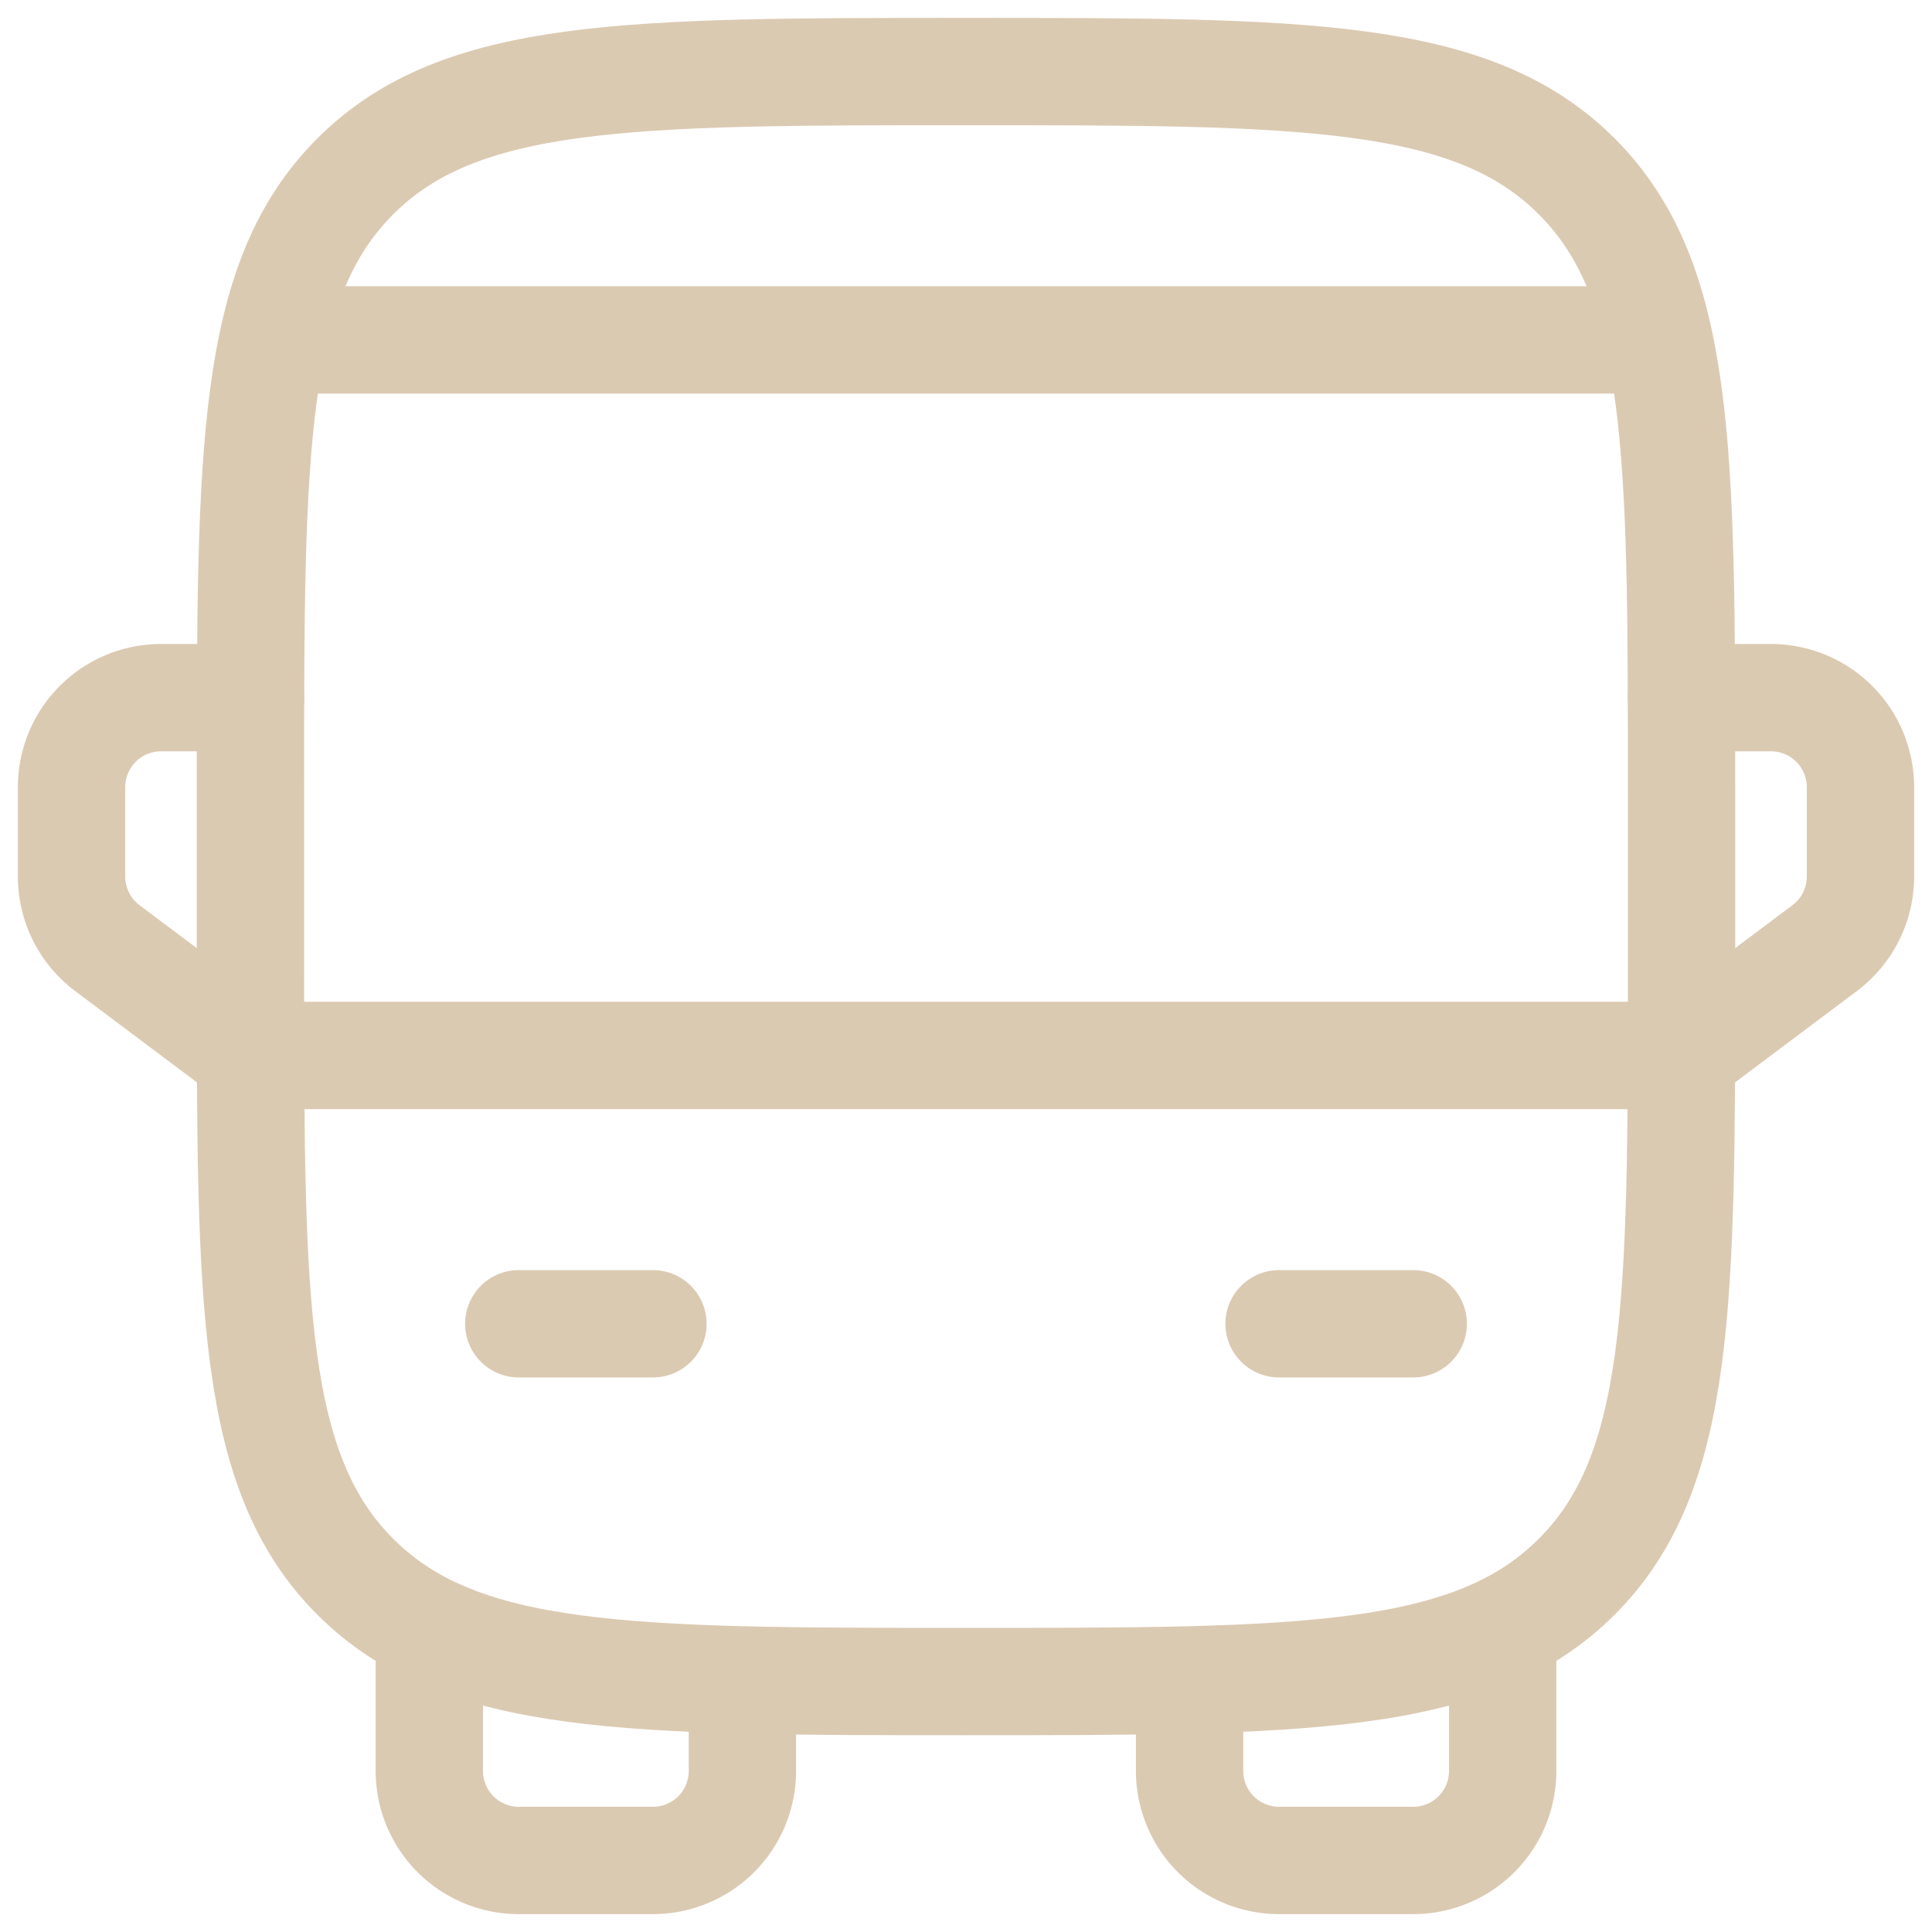 <?xml version="1.0" encoding="UTF-8"?>
<svg xmlns="http://www.w3.org/2000/svg" width="54" height="54" fill="none" viewBox="0 0 54 54">
  <path stroke="#DBCAB2" stroke-width="3" d="M7 22C7 12.572 7 7.857 9.93 4.93 12.858 2 17.573 2 27 2c9.428 0 14.142 0 17.07 2.93C47 7.858 47 12.573 47 22v5c0 9.428 0 14.142-2.93 17.07C41.142 47 36.428 47 27 47c-9.427 0-14.143 0-17.07-2.93C7 41.142 7 36.428 7 27v-5Z"></path>
  <path stroke="#DBCAB2" stroke-linecap="round" stroke-linejoin="round" stroke-width="3" d="M35.75 37h3.75m-25 0h3.75M12 45.75v3.75a2.5 2.5 0 0 0 2.5 2.5h3.75a2.5 2.5 0 0 0 2.5-2.5V47M42 45.75v3.75a2.5 2.5 0 0 1-2.5 2.5h-3.75a2.5 2.5 0 0 1-2.5-2.5V47M47 19.5h2.5A2.5 2.5 0 0 1 52 22v2.5a2.5 2.5 0 0 1-1 2l-4 3H7l-4-3a2.5 2.5 0 0 1-1-2V22a2.5 2.5 0 0 1 2.5-2.5H7"></path>
  <path stroke="#DBCAB2" stroke-linecap="round" stroke-width="3" d="M45.75 9.5H8.25"></path>
</svg>
